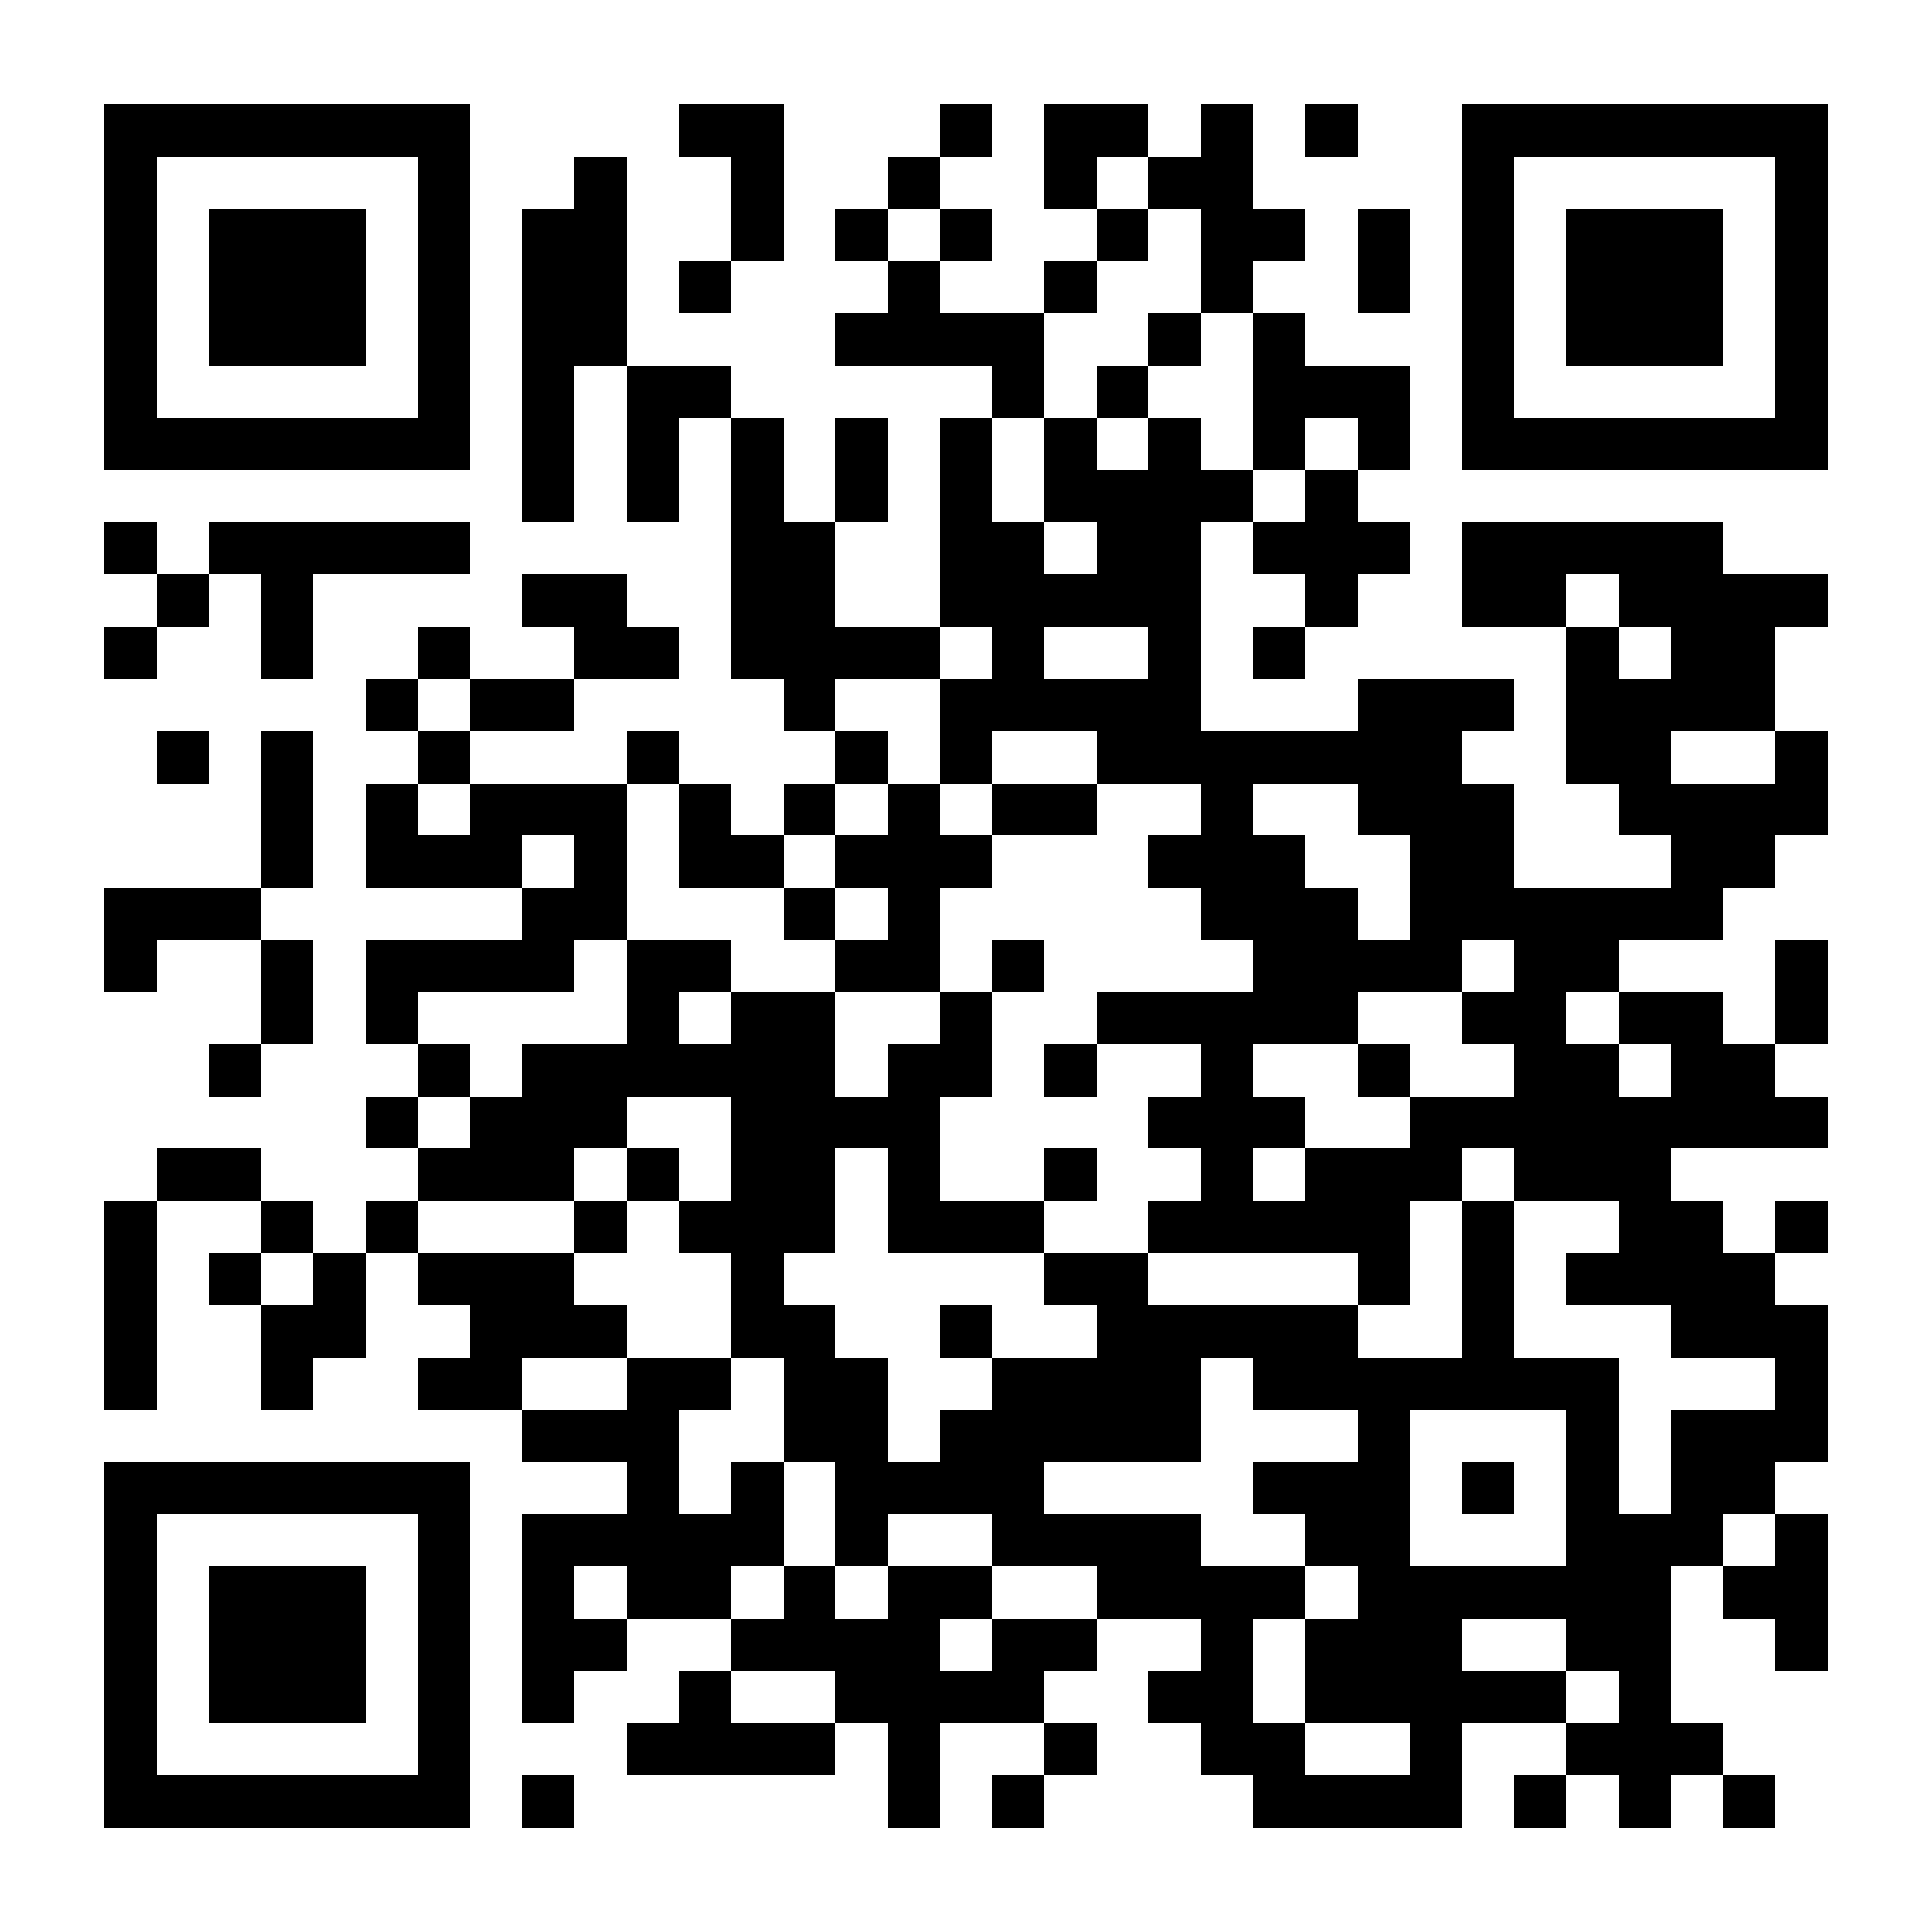 <?xml version="1.0" encoding="UTF-8"?><svg xmlns="http://www.w3.org/2000/svg" fill="#fff" height="37" shape-rendering="crispEdges" style="fill: #fff;" viewBox="0 0 37 37" width="37"><path d="M0 0h37v37H0z"/><path d="M2 2.5h7m4 0h2m3 0h1m1 0h2m1 0h1m1 0h1m2 0h7M2 3.5h1m5 0h1m2 0h1m2 0h1m2 0h1m2 0h1m1 0h2m4 0h1m5 0h1M2 4.5h1m1 0h3m1 0h1m1 0h2m2 0h1m1 0h1m1 0h1m2 0h1m1 0h2m1 0h1m1 0h1m1 0h3m1 0h1M2 5.5h1m1 0h3m1 0h1m1 0h2m1 0h1m3 0h1m2 0h1m2 0h1m2 0h1m1 0h1m1 0h3m1 0h1M2 6.5h1m1 0h3m1 0h1m1 0h2m4 0h4m2 0h1m1 0h1m3 0h1m1 0h3m1 0h1M2 7.5h1m5 0h1m1 0h1m1 0h2m5 0h1m1 0h1m2 0h3m1 0h1m5 0h1M2 8.5h7m1 0h1m1 0h1m1 0h1m1 0h1m1 0h1m1 0h1m1 0h1m1 0h1m1 0h1m1 0h7M10 9.5h1m1 0h1m1 0h1m1 0h1m1 0h1m1 0h4m1 0h1M2 10.5h1m1 0h5m5 0h2m2 0h2m1 0h2m1 0h3m1 0h5M3 11.5h1m1 0h1m4 0h2m2 0h2m2 0h5m2 0h1m2 0h2m1 0h4M2 12.5h1m2 0h1m2 0h1m2 0h2m1 0h4m1 0h1m2 0h1m1 0h1m5 0h1m1 0h2M7 13.5h1m1 0h2m4 0h1m2 0h5m3 0h3m1 0h4M3 14.5h1m1 0h1m2 0h1m3 0h1m3 0h1m1 0h1m2 0h7m2 0h2m2 0h1M5 15.5h1m1 0h1m1 0h3m1 0h1m1 0h1m1 0h1m1 0h2m2 0h1m2 0h3m2 0h4M5 16.5h1m1 0h3m1 0h1m1 0h2m1 0h3m3 0h3m2 0h2m3 0h2M2 17.5h3m5 0h2m3 0h1m1 0h1m5 0h3m1 0h6M2 18.5h1m2 0h1m1 0h4m1 0h2m2 0h2m1 0h1m4 0h4m1 0h2m3 0h1M5 19.5h1m1 0h1m4 0h1m1 0h2m2 0h1m2 0h5m2 0h2m1 0h2m1 0h1M4 20.5h1m3 0h1m1 0h6m1 0h2m1 0h1m2 0h1m2 0h1m2 0h2m1 0h2M7 21.5h1m1 0h3m2 0h4m4 0h3m2 0h8M3 22.5h2m3 0h3m1 0h1m1 0h2m1 0h1m2 0h1m2 0h1m1 0h3m1 0h3M2 23.5h1m2 0h1m1 0h1m3 0h1m1 0h3m1 0h3m2 0h5m1 0h1m2 0h2m1 0h1M2 24.5h1m1 0h1m1 0h1m1 0h3m3 0h1m5 0h2m4 0h1m1 0h1m1 0h4M2 25.5h1m2 0h2m2 0h3m2 0h2m2 0h1m2 0h5m2 0h1m3 0h3M2 26.5h1m2 0h1m2 0h2m2 0h2m1 0h2m2 0h4m1 0h7m3 0h1M10 27.5h3m2 0h2m1 0h5m3 0h1m3 0h1m1 0h3M2 28.5h7m3 0h1m1 0h1m1 0h4m4 0h3m1 0h1m1 0h1m1 0h2M2 29.5h1m5 0h1m1 0h5m1 0h1m2 0h4m2 0h2m3 0h3m1 0h1M2 30.5h1m1 0h3m1 0h1m1 0h1m1 0h2m1 0h1m1 0h2m2 0h4m1 0h6m1 0h2M2 31.5h1m1 0h3m1 0h1m1 0h2m2 0h4m1 0h2m2 0h1m1 0h3m2 0h2m2 0h1M2 32.5h1m1 0h3m1 0h1m1 0h1m2 0h1m2 0h4m2 0h2m1 0h5m1 0h1M2 33.5h1m5 0h1m3 0h4m1 0h1m2 0h1m2 0h2m2 0h1m2 0h3M2 34.5h7m1 0h1m6 0h1m1 0h1m4 0h4m1 0h1m1 0h1m1 0h1" stroke="#000"/></svg>